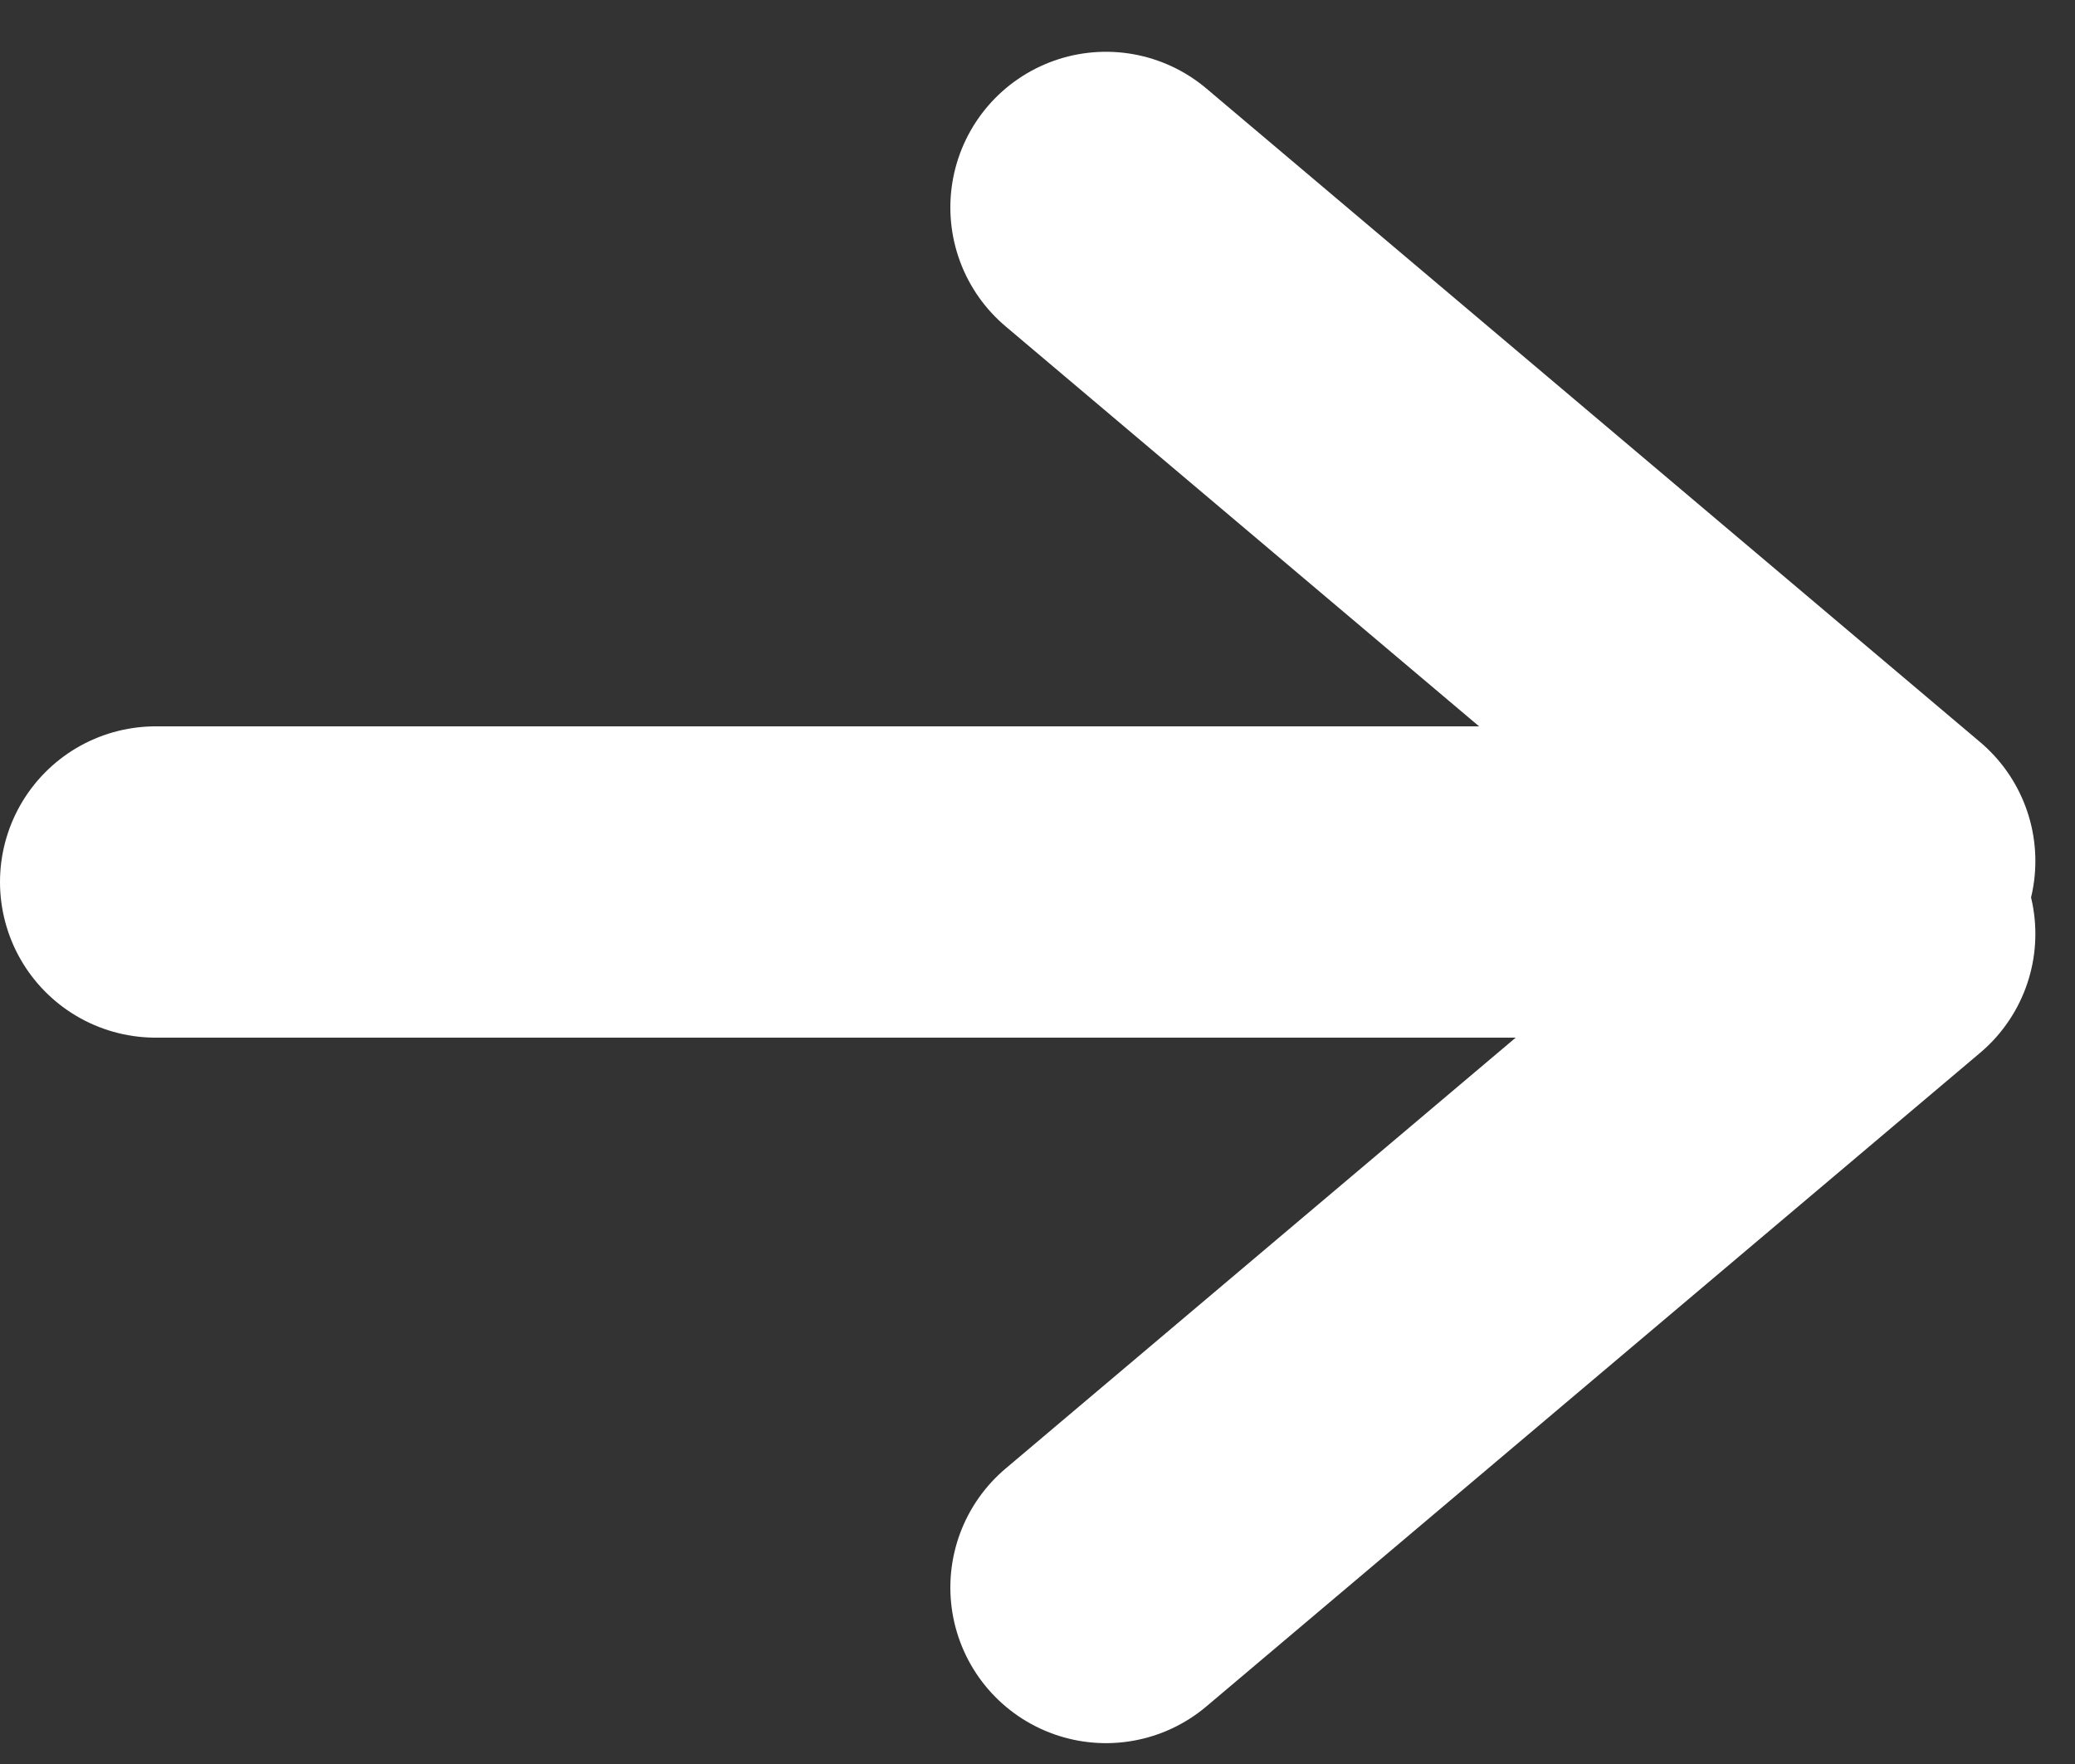 <?xml version="1.0" encoding="UTF-8"?>
<svg width="20px" height="17px" viewBox="0 0 20 17" version="1.1" xmlns="http://www.w3.org/2000/svg" xmlns:xlink="http://www.w3.org/1999/xlink">
    <rect x="0" y="0" width="20" height="17" fill="#333333" stroke="none"/>
    <title>Group</title>
    <g id="Symbols" stroke="none" stroke-width="1" fill="none" fill-rule="evenodd" stroke-linecap="round">
        <g id="Atoms/Buttons/Secondary-icon" transform="translate(-109, -17)" stroke="#FFFFFF" stroke-width="3">
            <g id="Group" transform="translate(109.879, 19)">
                <line x1="0.621" y1="6.5" x2="16.621" y2="6.5" id="Path-2"></line>
                <line x1="9.781" y1="13.299" x2="17.239" y2="7" id="Path-3"></line>
                <line x1="9.781" y1="6.299" x2="17.239" y2="0" id="Path-3-Copy" transform="translate(13.51, 3.149) scale(1, -1) translate(-13.51, -3.149) "></line>
            </g>
        </g>
    </g>
</svg>